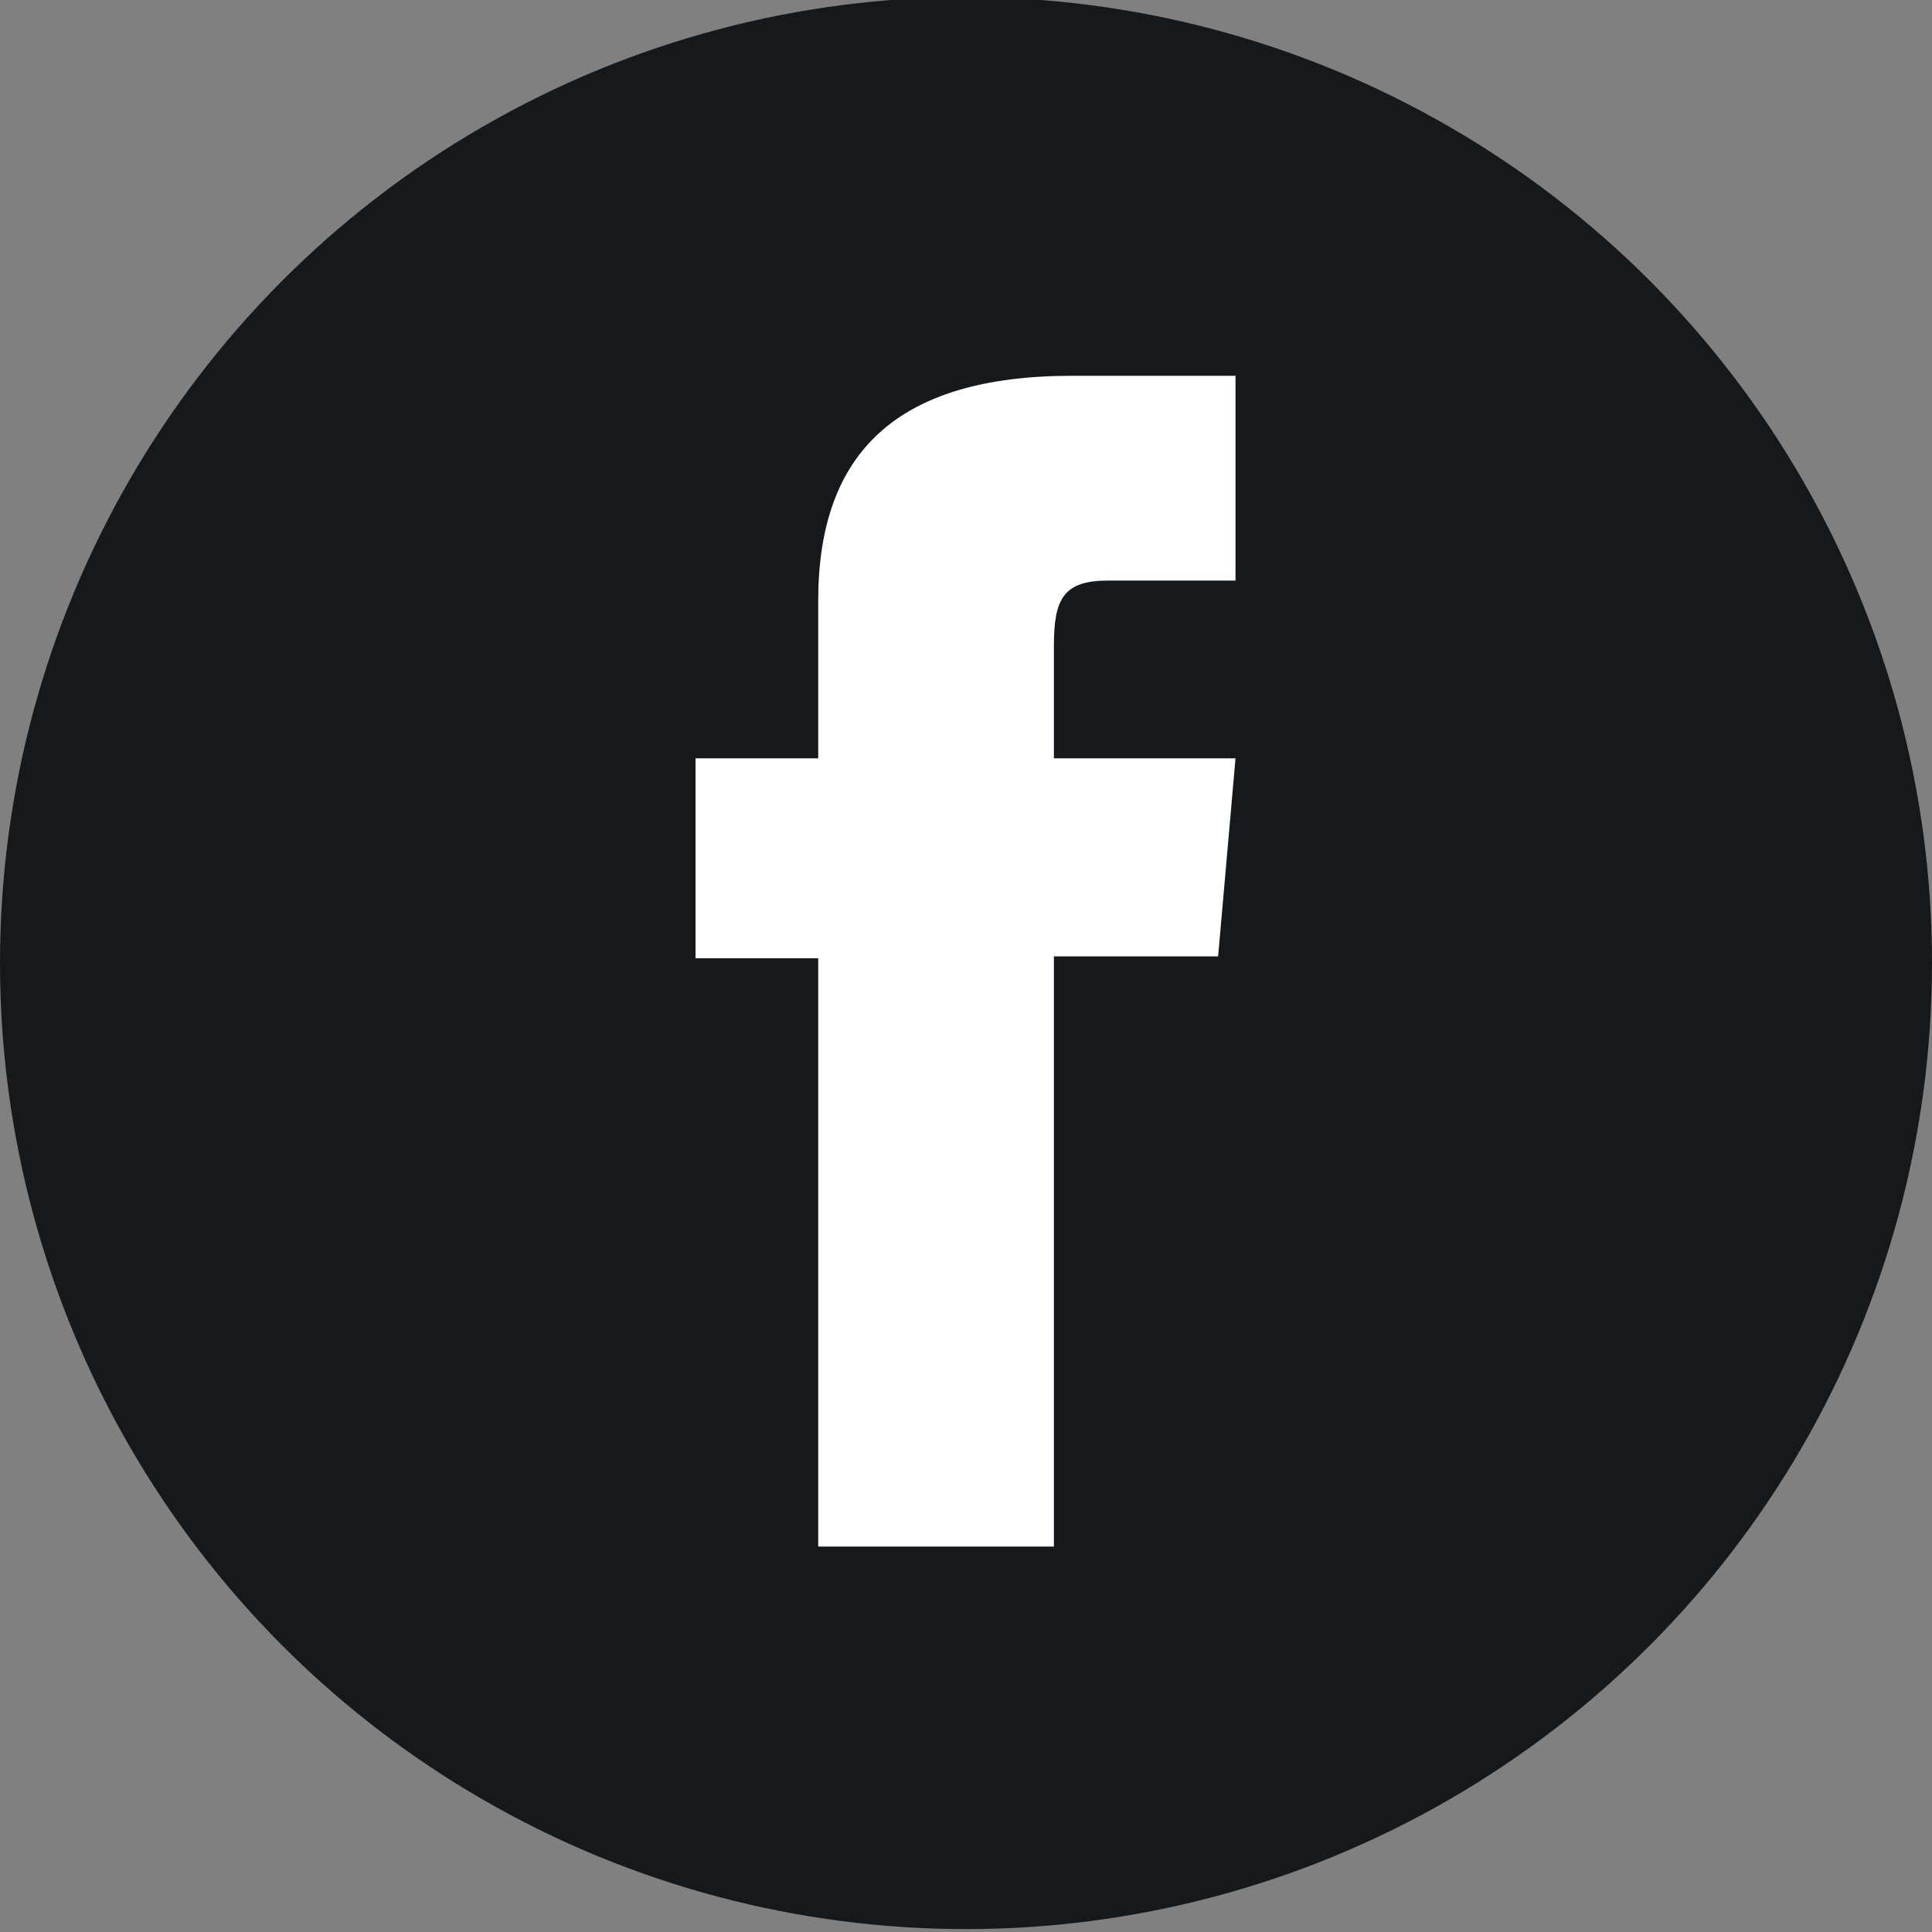 <?xml version="1.0" encoding="utf-8"?>
<!-- Generator: Adobe Illustrator 22.1.0, SVG Export Plug-In . SVG Version: 6.00 Build 0)  -->
<svg version="1.1" id="レイヤー_1" xmlns="http://www.w3.org/2000/svg" xmlns:xlink="http://www.w3.org/1999/xlink" x="0px"
	 y="0px" viewBox="0 0 200 200" style="enable-background:new 0 0 200 200;" xml:space="preserve">
<rect x="0" y="0" width="200" height="200" fill="#808080" stroke="none"/>
<style type="text/css">
	.st0{fill:#16191C;}
	.st1{fill:#FFFFFF;}
</style>
<circle class="st0" cx="100" cy="99.7" r="100"/>
<g>
	<path id="XMLID_39_" class="st1" d="M84.7,160.1h24.4V99h17l1.8-20.5h-18.8c0,0,0-7.6,0-11.7c0-4.8,1-6.7,5.6-6.7
		c3.8,0,13.2,0,13.2,0V38.9c0,0-13.9,0-16.9,0c-18.2,0-26.3,8-26.3,23.3c0,13.3,0,16.3,0,16.3H72v20.7h12.7V160.1z"/>
</g>
</svg>
